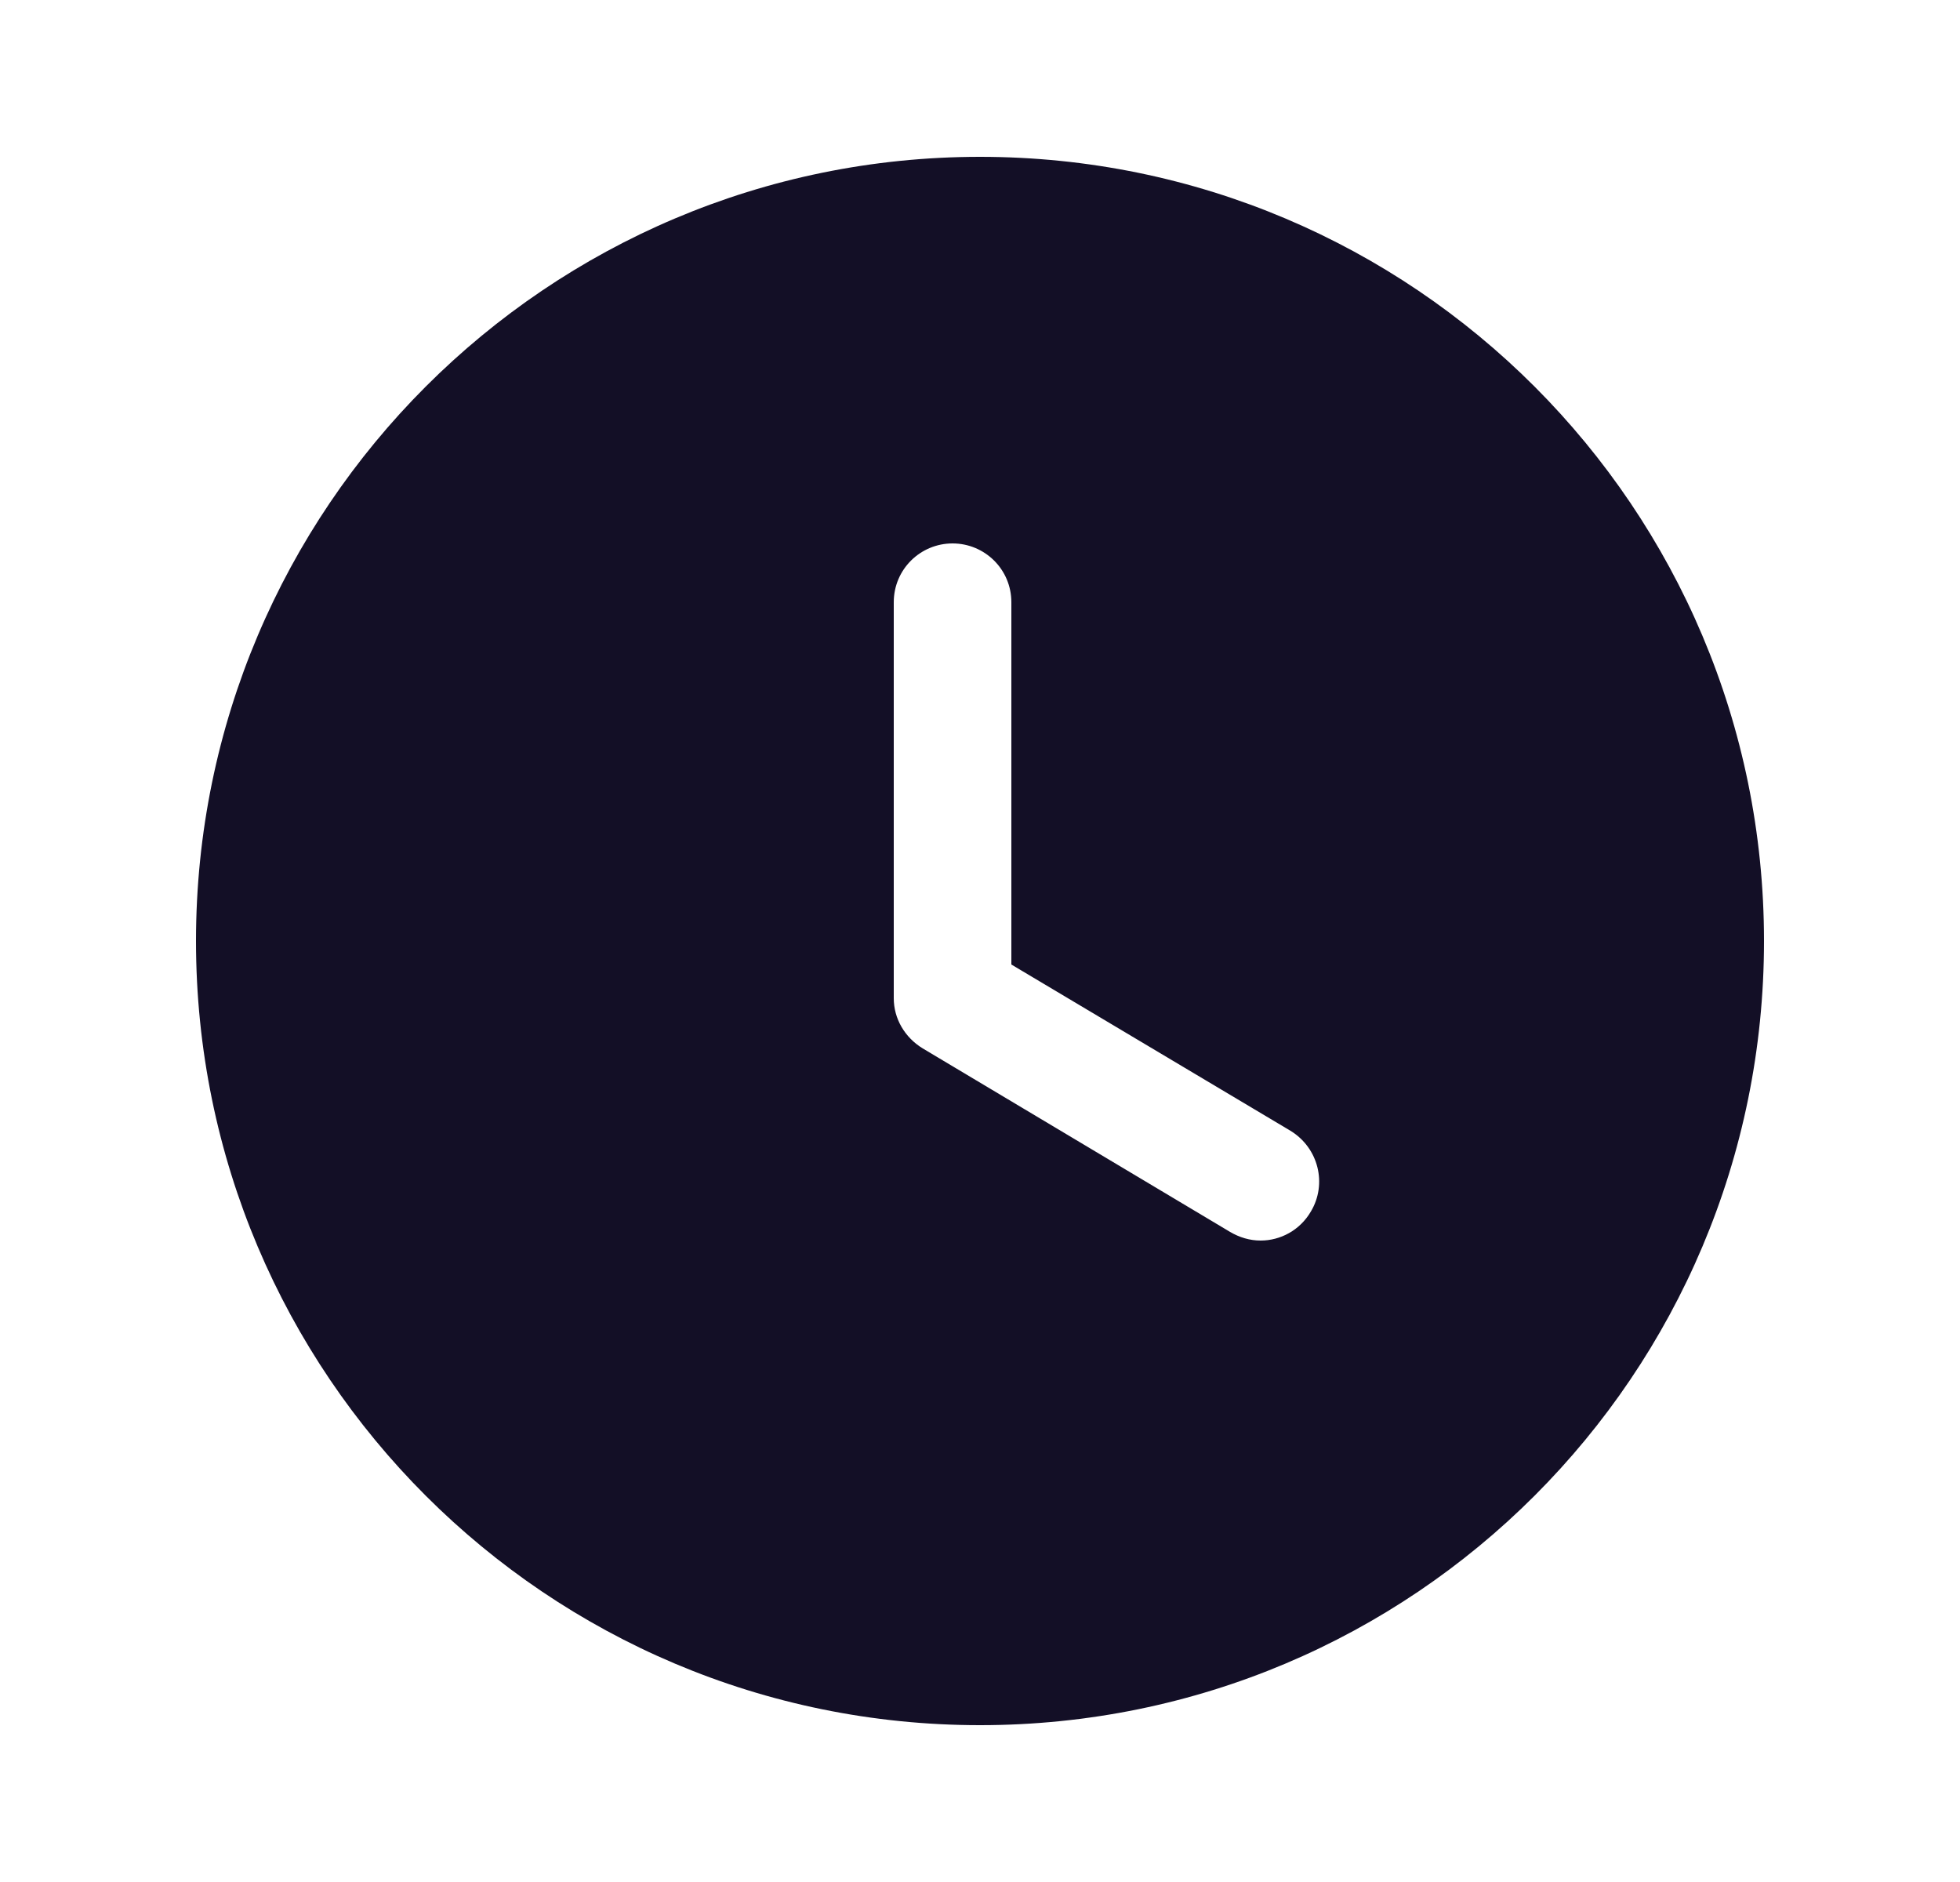 <svg width="25" height="24" viewBox="0 0 25 24" fill="none" xmlns="http://www.w3.org/2000/svg">
<path fill-rule="evenodd" clip-rule="evenodd" d="M12.5 22C6.98 22 2.5 17.53 2.5 12C2.5 6.48 6.98 2 12.5 2C18.03 2 22.5 6.48 22.5 12C22.5 17.53 18.03 22 12.5 22ZM15.69 15.71C15.81 15.78 15.94 15.82 16.08 15.82C16.33 15.82 16.58 15.69 16.72 15.45C16.93 15.1 16.82 14.64 16.46 14.42L12.9 12.3V7.68C12.9 7.26 12.56 6.93 12.15 6.93C11.74 6.93 11.4 7.26 11.4 7.68V12.73C11.4 12.99 11.54 13.23 11.77 13.37L15.69 15.71Z" fill="#130F26"/>
</svg>
